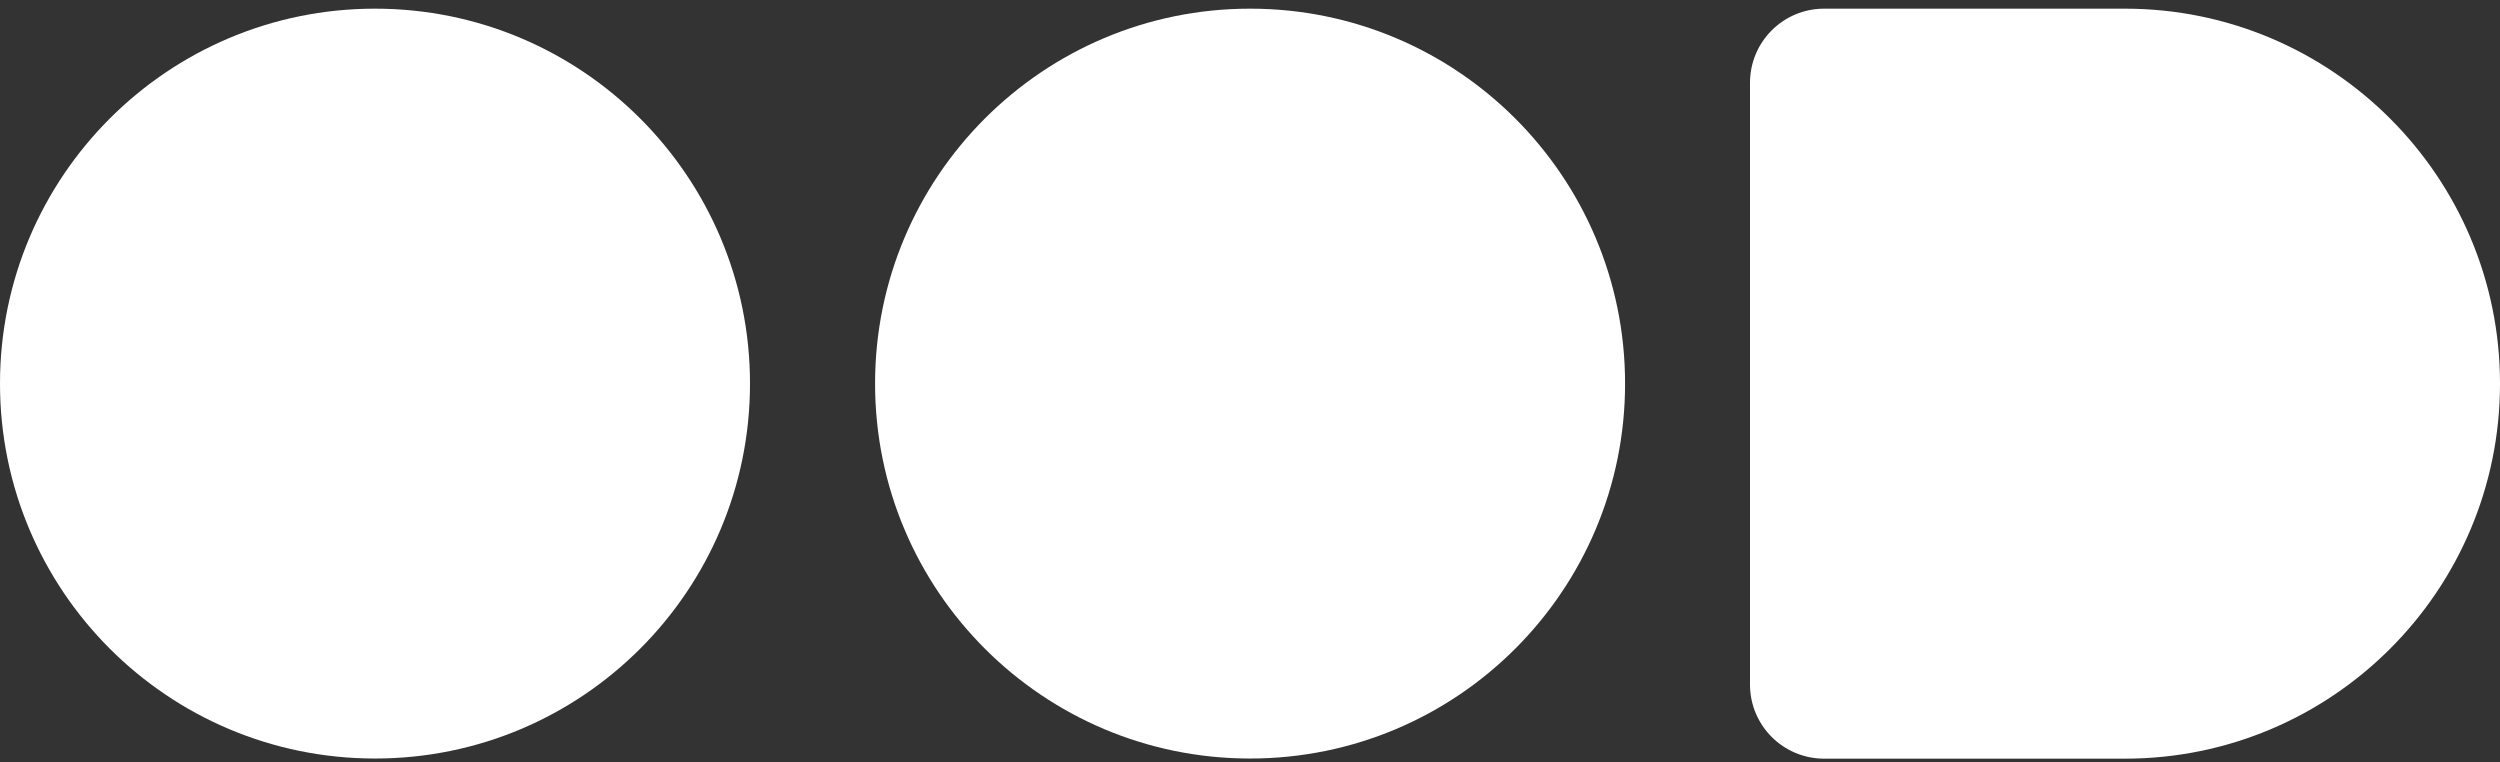 <svg width="200" height="61" viewBox="0 0 200 61" fill="none" xmlns="http://www.w3.org/2000/svg">
<rect x="0" y="0" width="200" height="61" fill="#333333" stroke="none"/>
<path d="M60 30.688C60 14.122 46.569 0.693 30 0.693C13.431 0.693 0 14.122 0 30.688C0 47.253 13.431 60.682 30 60.682C46.569 60.682 60 47.253 60 30.688Z" fill="white"/>
<path d="M130.006 30.688C130.006 14.122 116.574 0.693 100.006 0.693C83.437 0.693 70.006 14.122 70.006 30.688C70.006 47.253 83.437 60.682 100.006 60.682C116.574 60.682 130.006 47.253 130.006 30.688Z" fill="white"/>
<path d="M145.932 0.693H169.994C186.555 0.693 200 14.136 200 30.693C200 47.251 186.555 60.693 169.994 60.693H145.932C142.654 60.693 140 58.039 140 54.763V6.624C140 3.347 142.654 0.693 145.932 0.693Z" fill="white"/>
</svg>
